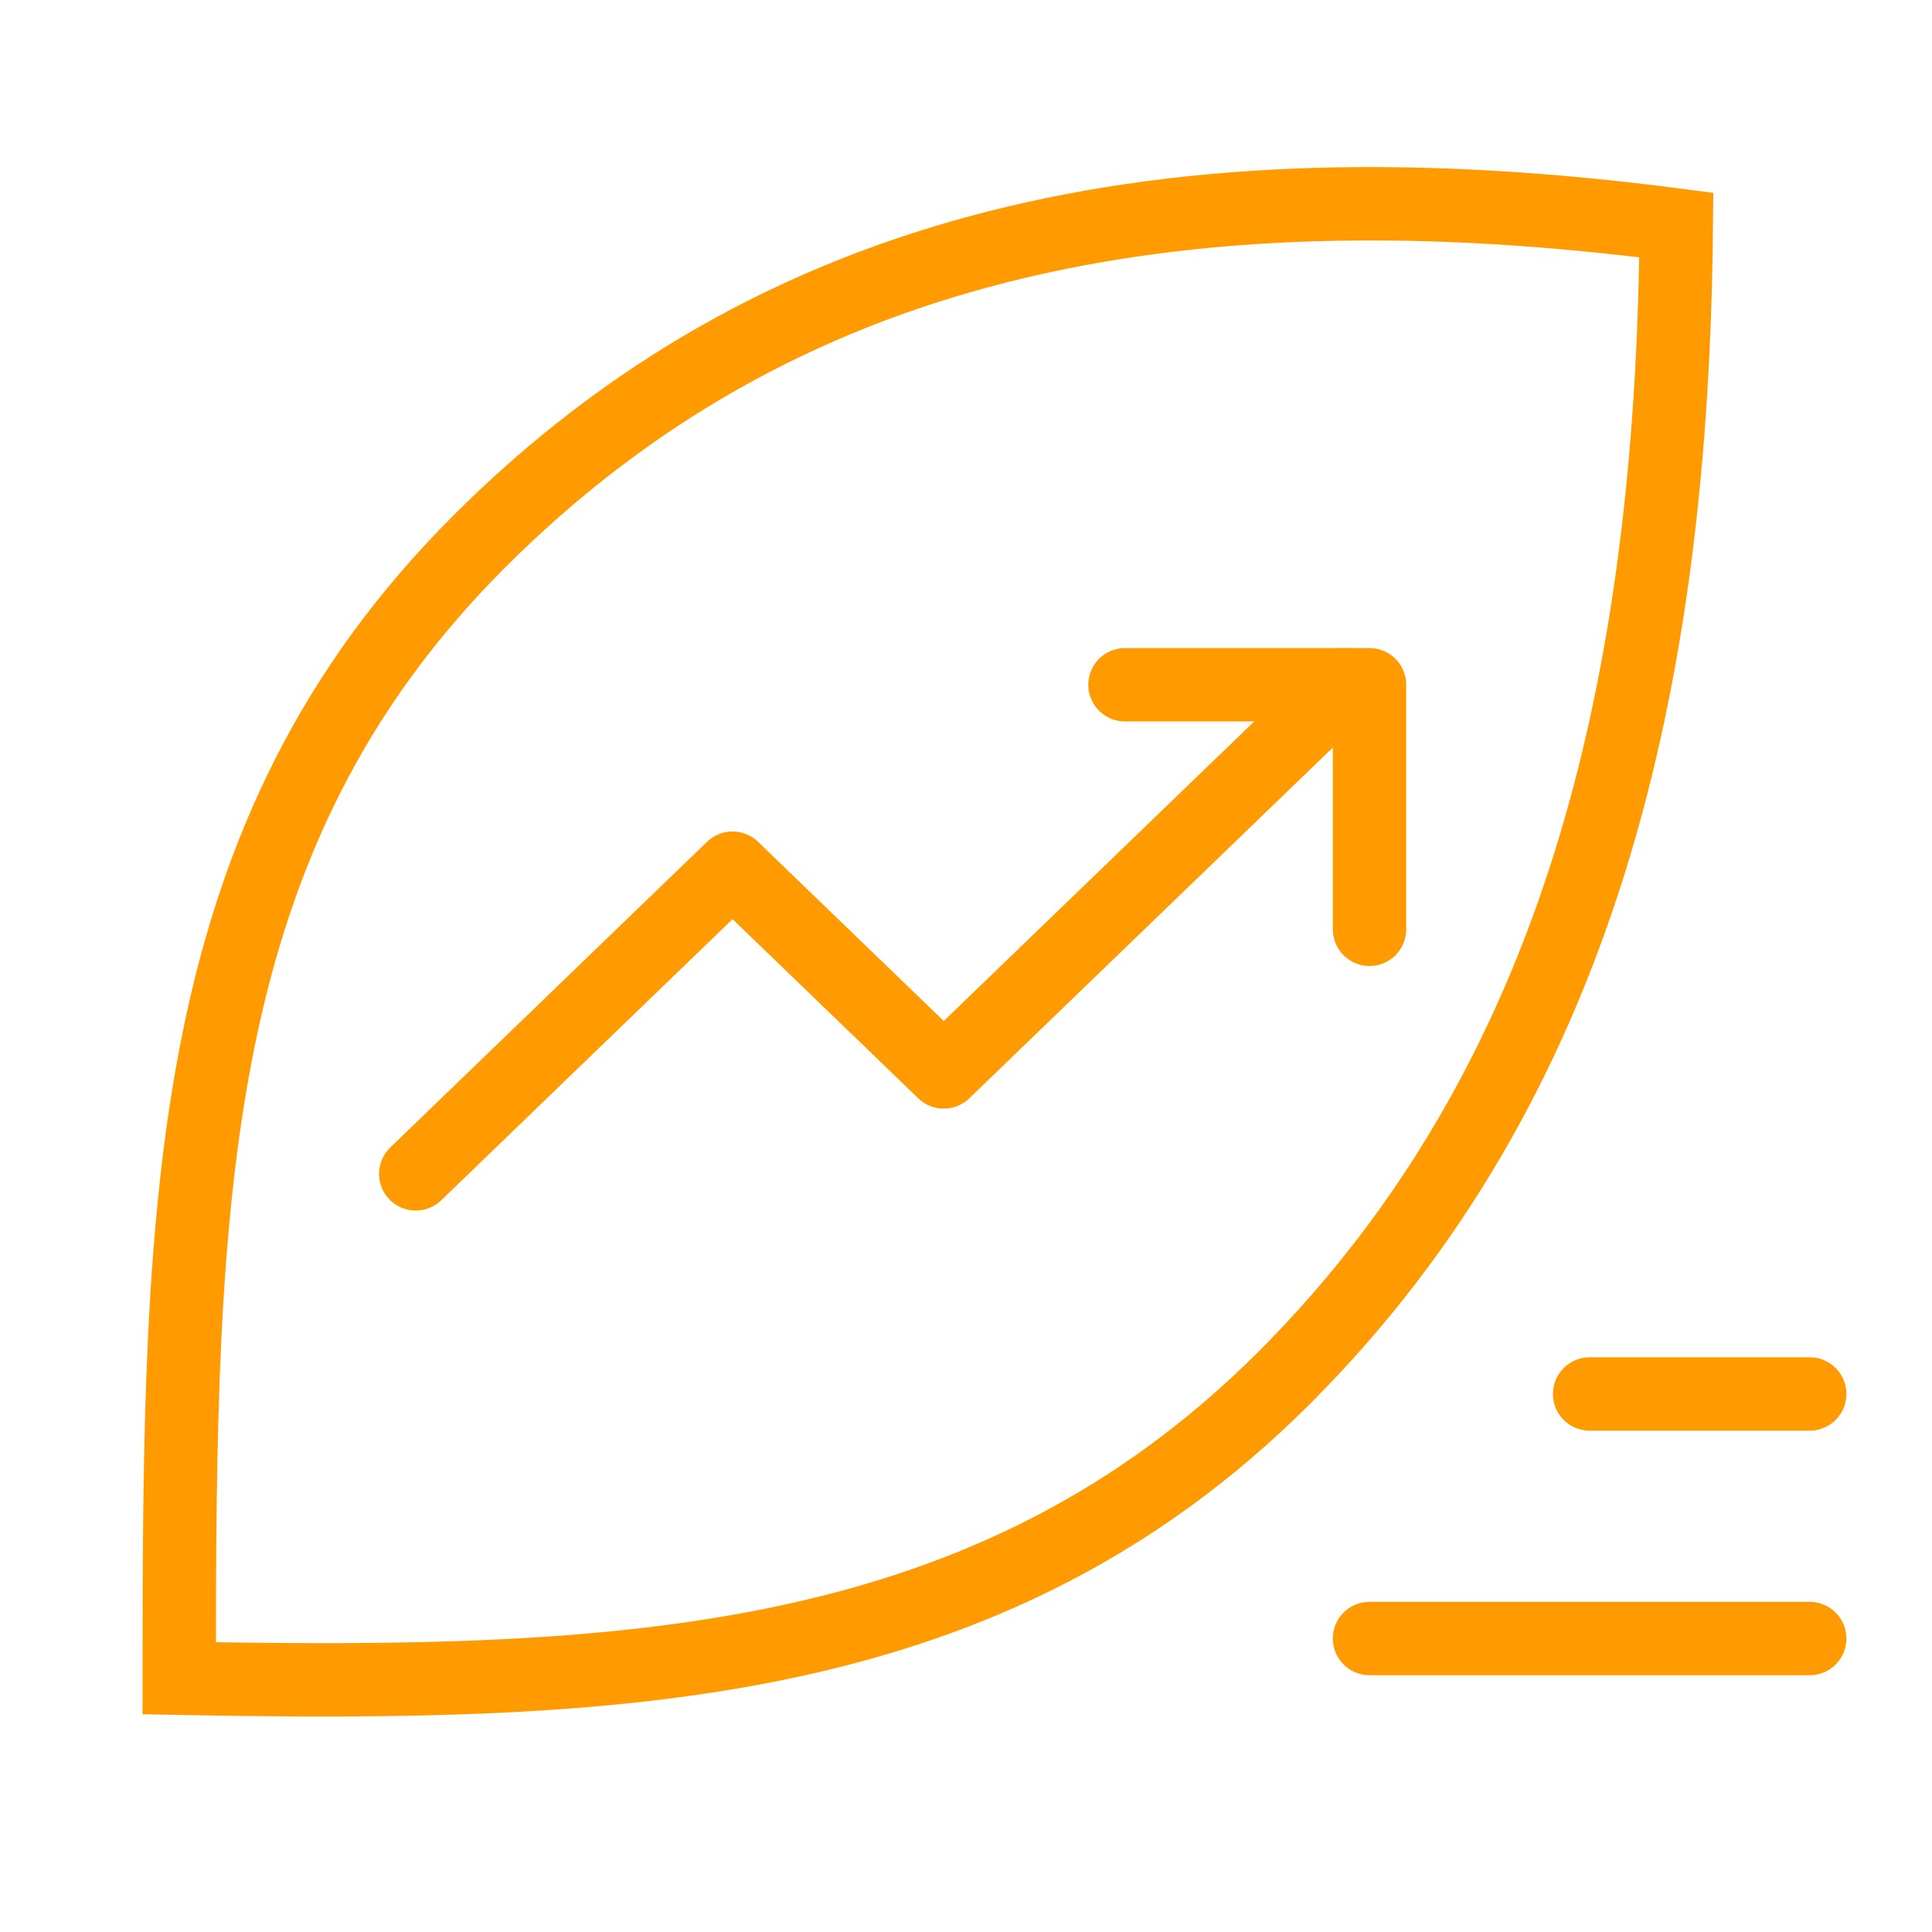 <svg width="79" height="79" viewBox="0 0 79 79" fill="none" xmlns="http://www.w3.org/2000/svg">
<g id="stack-4 1" clip-path="url(#clip0_2813_175)">
<path id="Vector" d="M52.515 56.335C40.498 68.351 25.545 68.966 7.328 68.625C7.332 48.818 7.552 34.186 19.589 22.149C31.731 10.008 47.623 6.469 68.545 9.202C68.382 27.852 64.661 44.188 52.515 56.335Z" stroke="#FF9B01" stroke-width="3"/>
<path id="Vector_2" d="M55 28L38.591 43.833L29.954 35.5L17 48" stroke="#FF9B01" stroke-width="3" stroke-linecap="round" stroke-linejoin="round"/>
<path id="Vector_3" d="M46 28H56V38" stroke="#FF9B01" stroke-width="3" stroke-linecap="round" stroke-linejoin="round"/>
<path id="Vector 1540" d="M74 67H56" stroke="#FF9B01" stroke-width="3" stroke-linecap="round"/>
<path id="Vector 1541" d="M74 57L65 57" stroke="#FF9B01" stroke-width="3" stroke-linecap="round"/>
</g>
<defs>
<clipPath id="clip0_2813_175">
<rect width="79" height="79" fill="white"/>
</clipPath>
</defs>
</svg>
